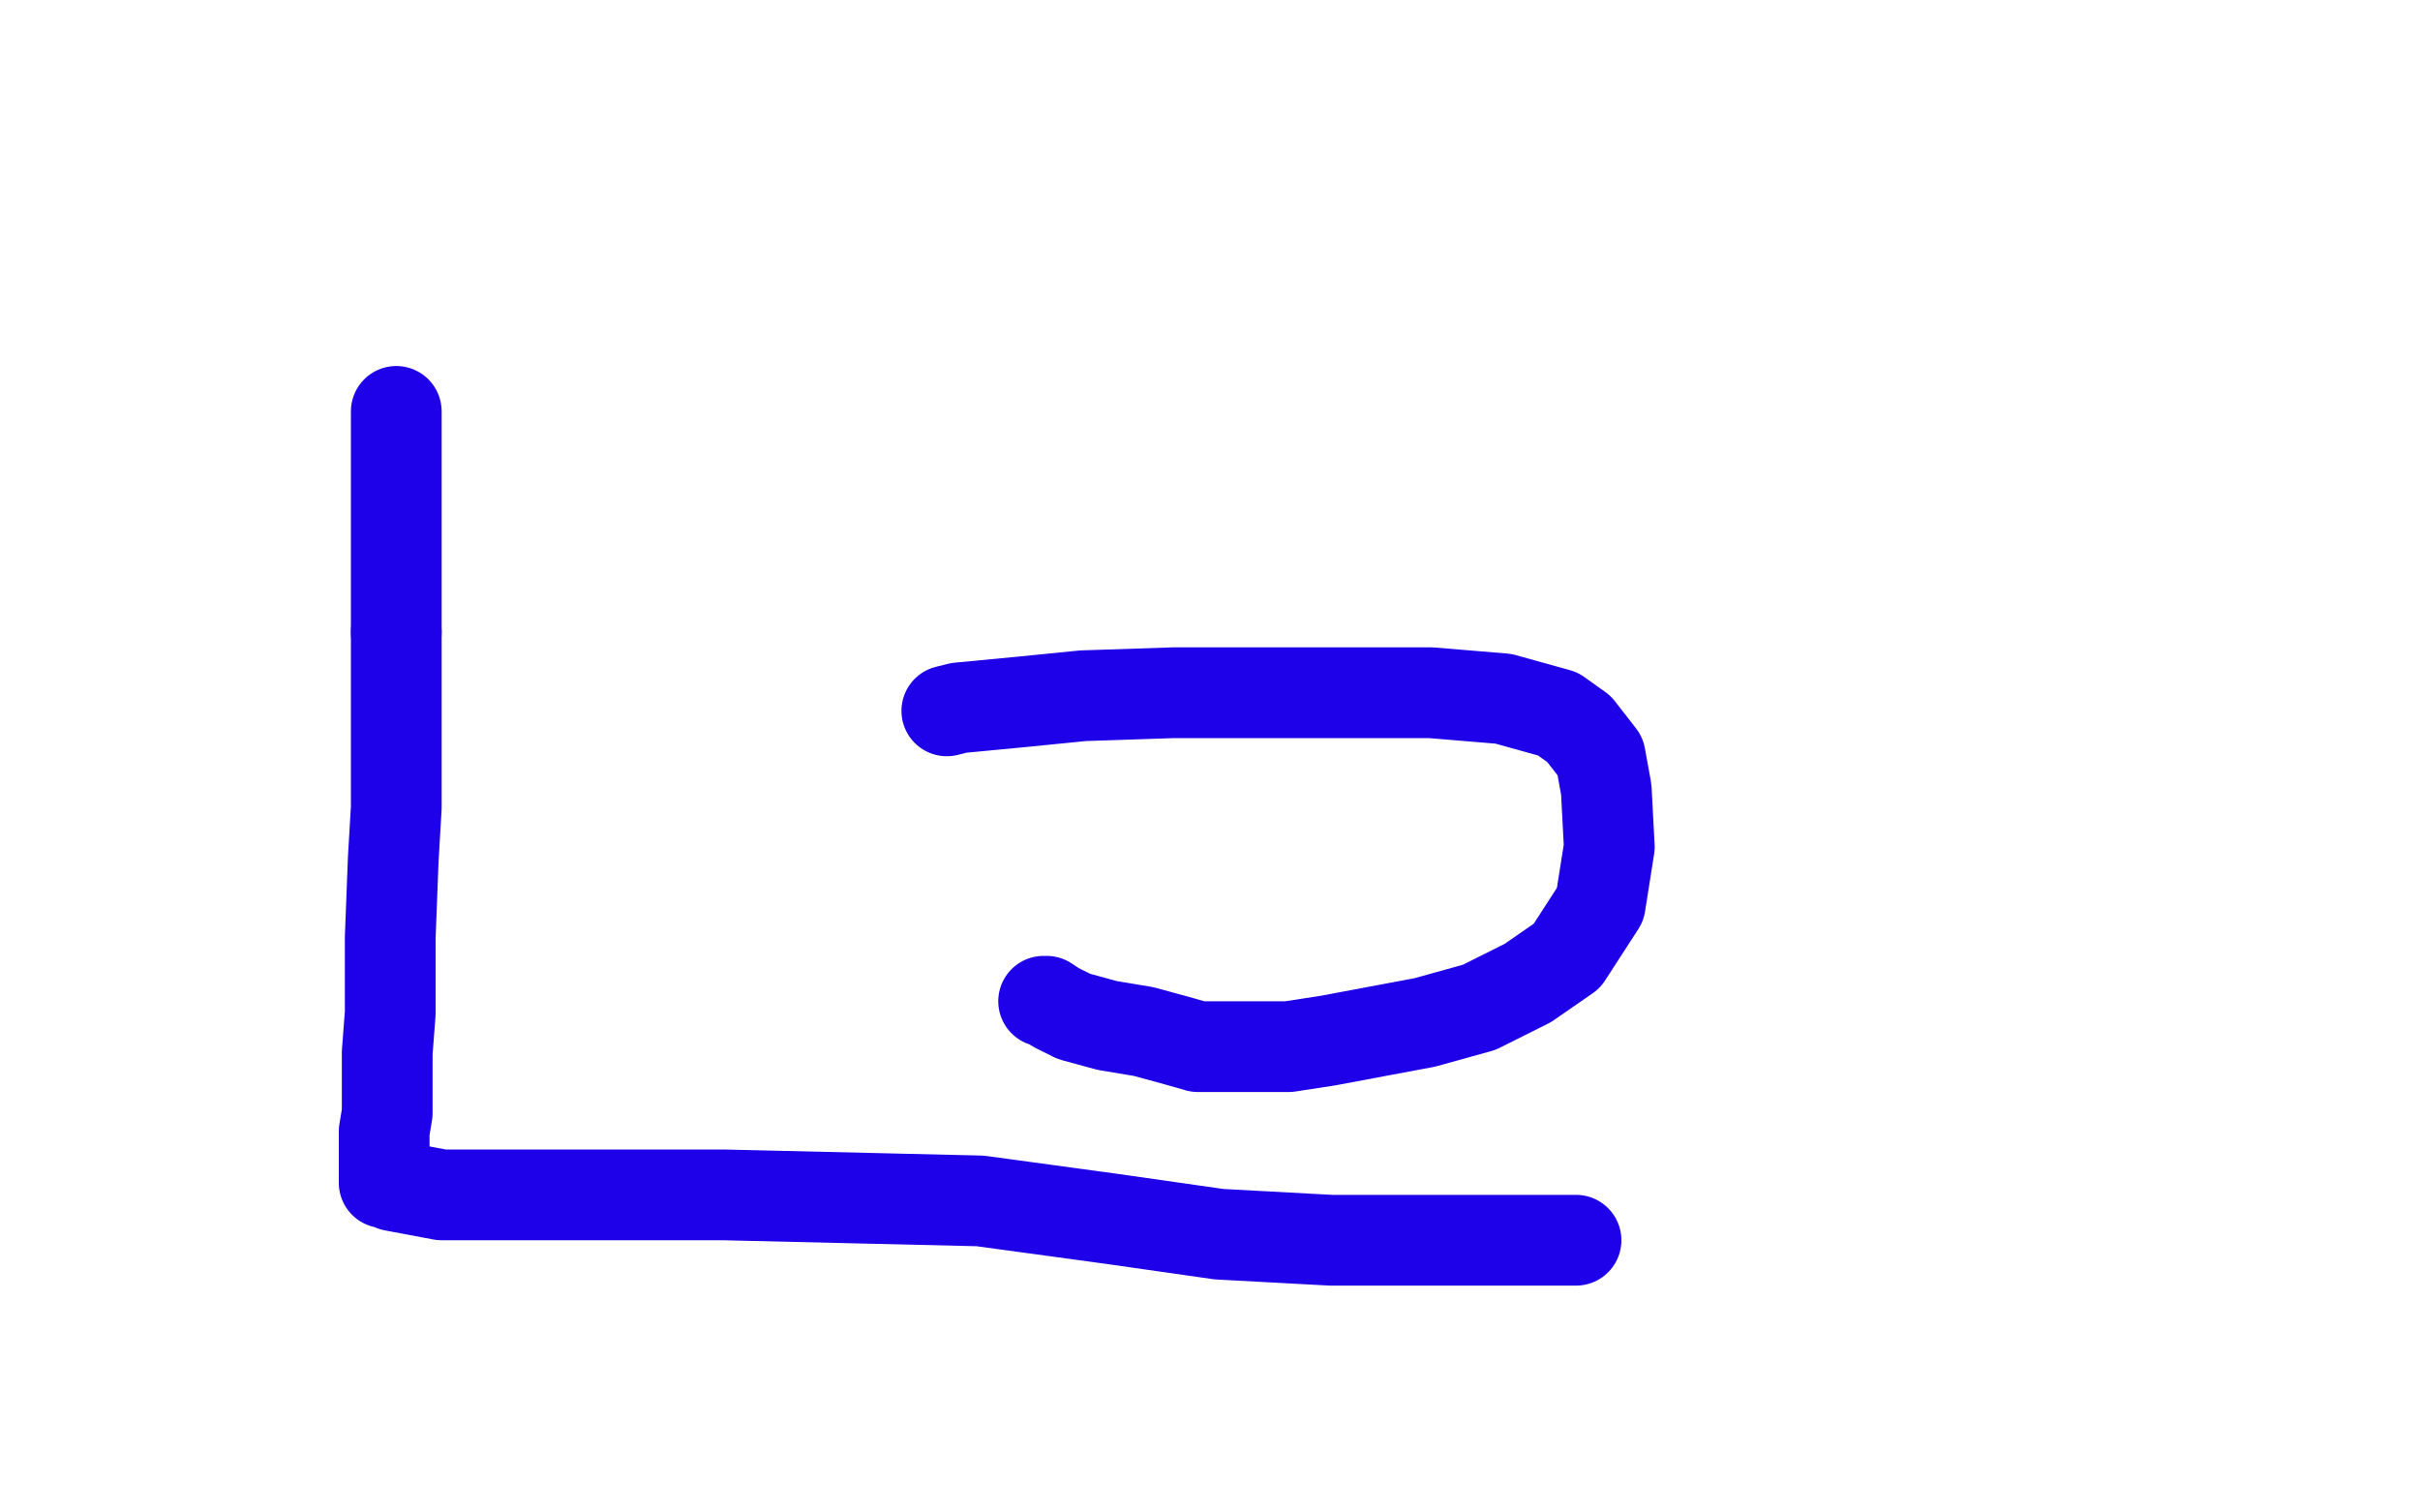<?xml version="1.0" standalone="no"?>
<!DOCTYPE svg PUBLIC "-//W3C//DTD SVG 1.1//EN"
"http://www.w3.org/Graphics/SVG/1.1/DTD/svg11.dtd">

<svg width="800" height="500" version="1.1" xmlns="http://www.w3.org/2000/svg" xmlns:xlink="http://www.w3.org/1999/xlink" style="stroke-antialiasing: false"><desc>This SVG has been created on https://colorillo.com/</desc><rect x='0' y='0' width='800' height='500' style='fill: rgb(255,255,255); stroke-width:0' /><polyline points="313,235 317,234 317,234 338,232 338,232 358,230 358,230 388,229 388,229 418,229 418,229 449,229 449,229 473,229 473,229 497,231 515,236 522,241 529,250 531,261 532,280 529,299 518,316 505,325 489,333 471,338 455,341 439,344 426,346 417,346 406,346 396,346 389,344 378,341 366,339 355,336 349,333 346,331 345,331" style="fill: none; stroke: #1e00e9; stroke-width: 30; stroke-linejoin: round; stroke-linecap: round; stroke-antialiasing: false; stroke-antialias: 0; opacity: 1.0"/>
<polyline points="131,209 131,231 131,252 131,267 130,284 129,310 129,324 129,335 128,348 128,368 127,374 127,380 127,386 127,390 127,391 129,391 130,392 146,395 165,395 198,395 239,395 324,397 368,403 403,408 440,410 490,410 507,410 515,410 519,410 520,410 521,410" style="fill: none; stroke: #1e00e9; stroke-width: 30; stroke-linejoin: round; stroke-linecap: round; stroke-antialiasing: false; stroke-antialias: 0; opacity: 1.0"/>
<polyline points="131,136 131,137 131,137 131,141 131,141 131,147 131,147 131,159 131,159 131,174 131,174 131,192 131,192 131,209 131,209" style="fill: none; stroke: #1e00e9; stroke-width: 30; stroke-linejoin: round; stroke-linecap: round; stroke-antialiasing: false; stroke-antialias: 0; opacity: 1.0"/>
</svg>
